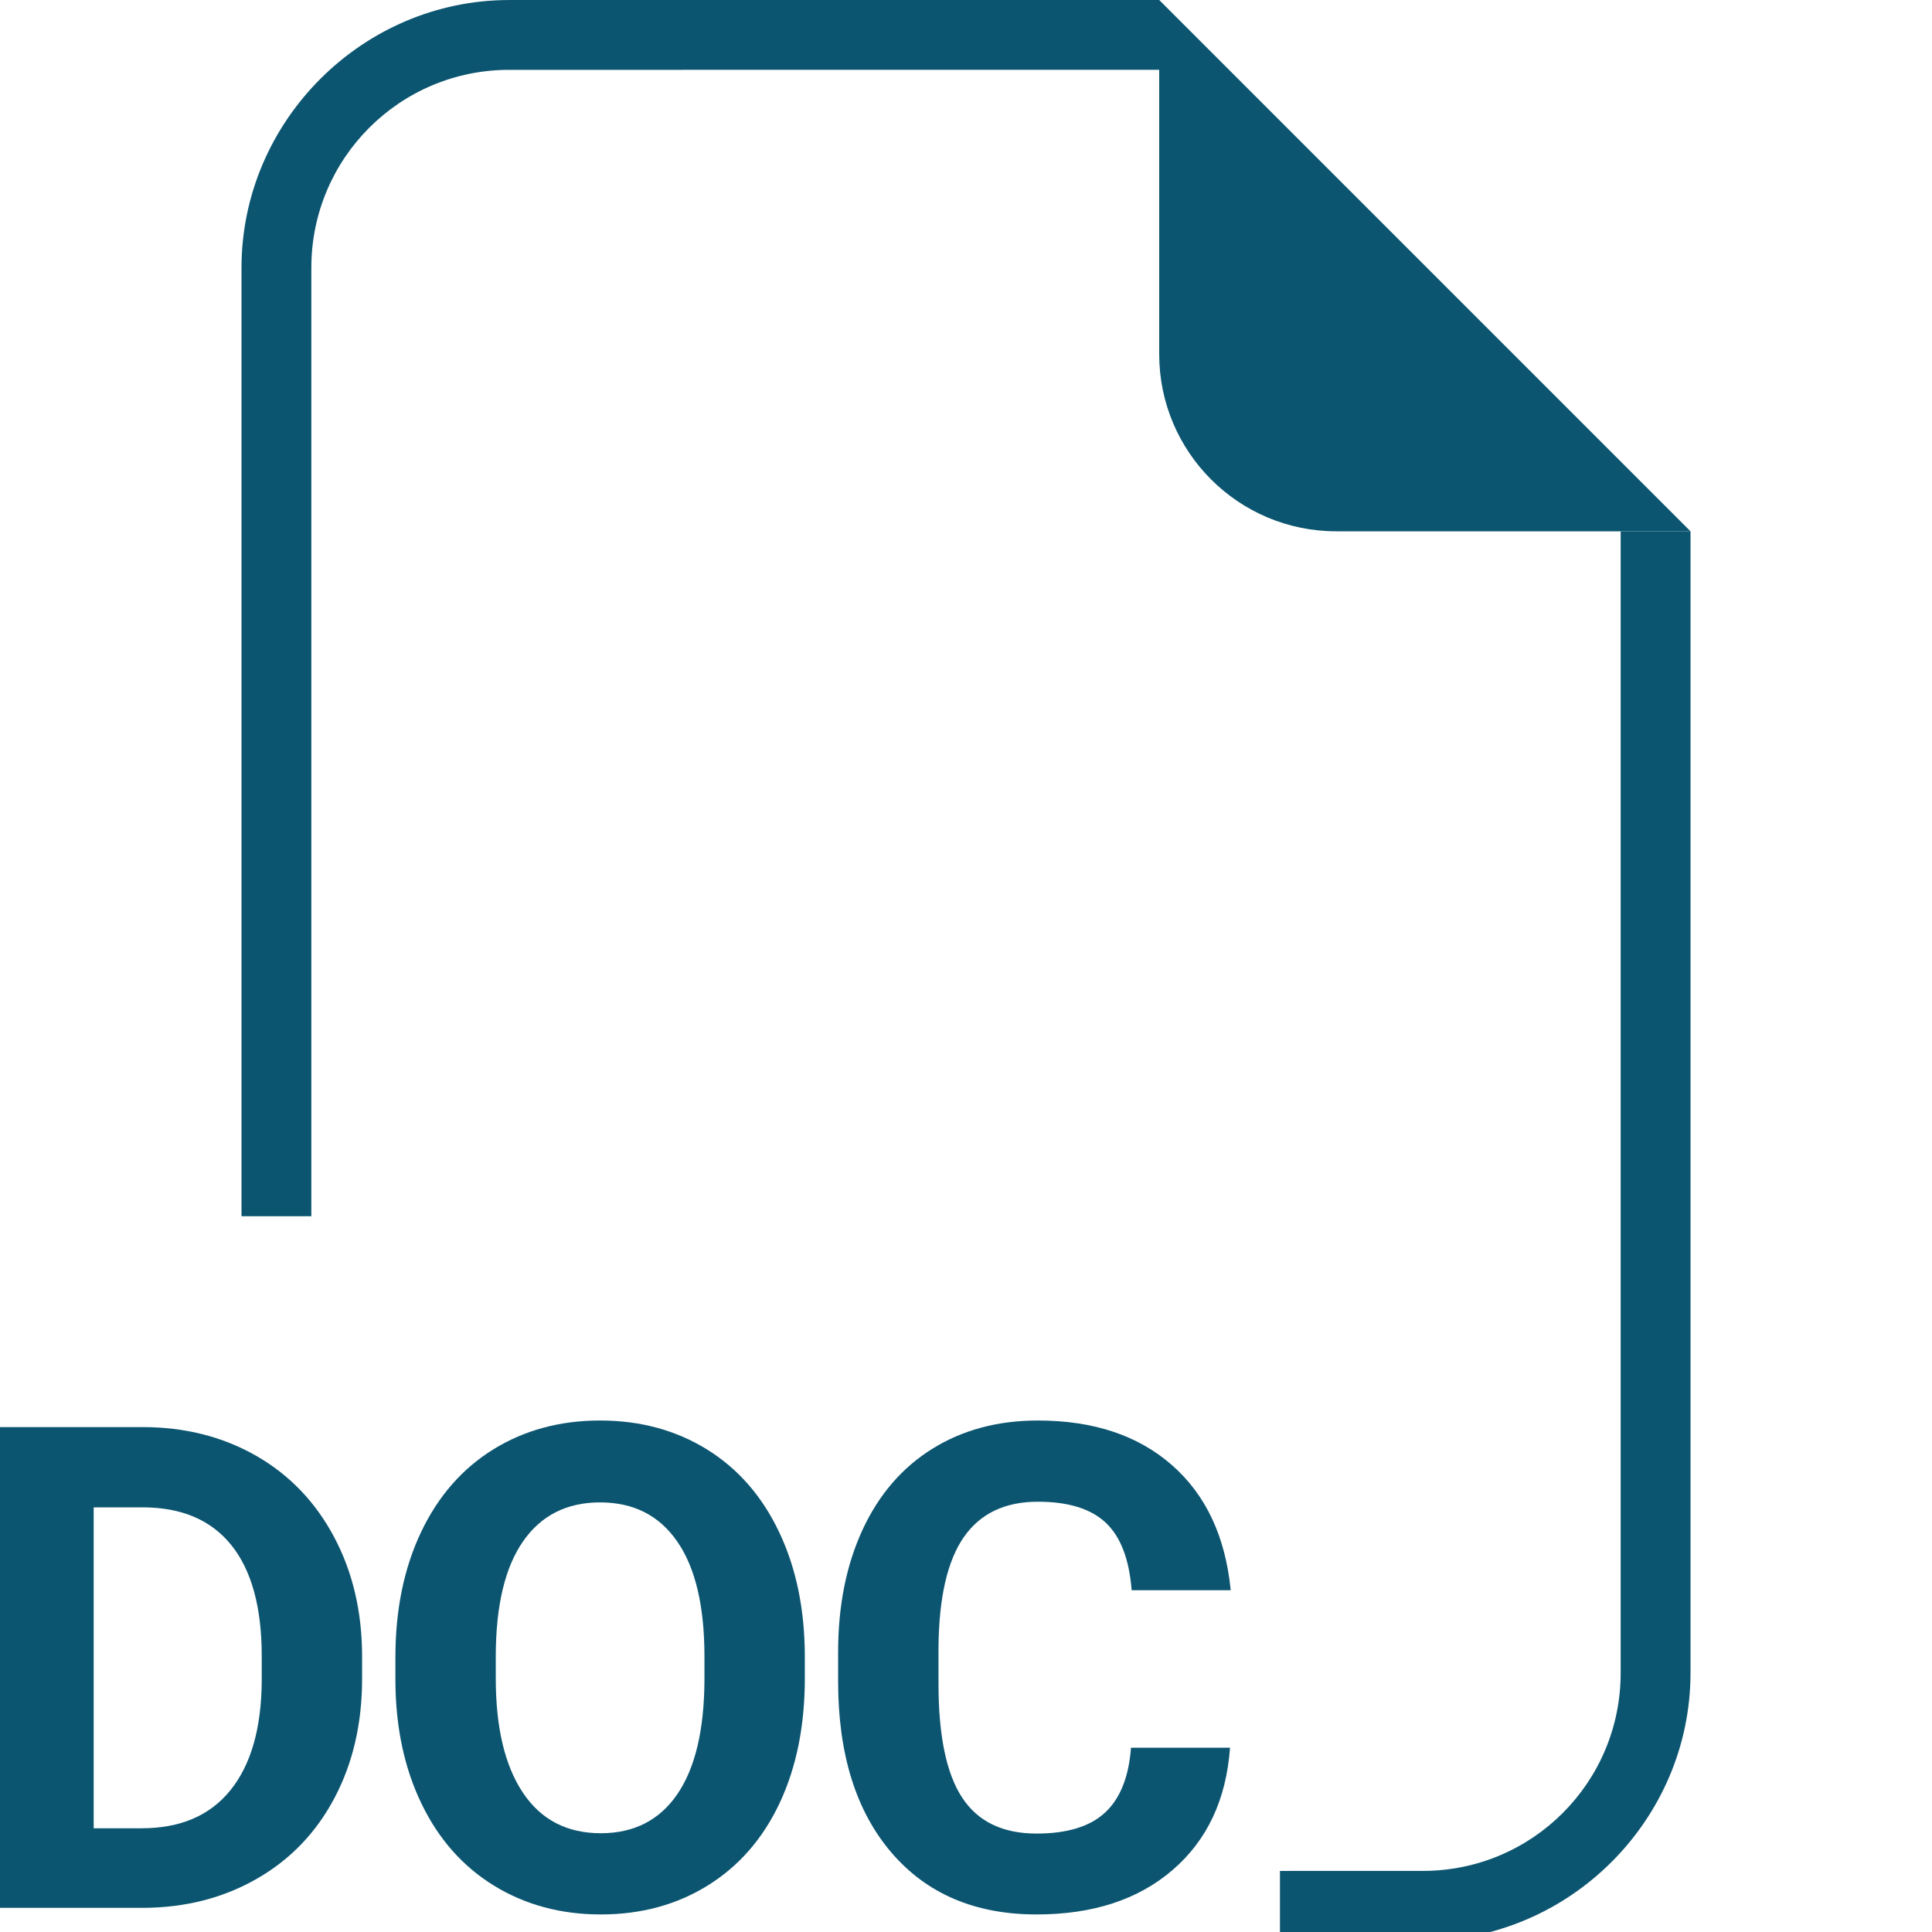 <?xml version="1.0" encoding="UTF-8"?>
<svg width="80px" height="80px" viewBox="0 0 80 80" version="1.1" xmlns="http://www.w3.org/2000/svg" xmlns:xlink="http://www.w3.org/1999/xlink">
    <title>icon/doc</title>
    <g id="icon/doc" stroke="none" stroke-width="1" fill="none" fill-rule="evenodd">
        <rect id="ViewBox" x="0" y="0" width="80" height="80"></rect>
        <g id="DOC-Copy" transform="translate(-0.223, 58.82)" fill="#0C5570" fill-rule="nonzero">
            <path d="M0,20.18 L0,0.273 L6.125,0.273 C7.875,0.273 9.44,0.668 10.821,1.456 C12.202,2.244 13.28,3.366 14.055,4.819 C14.829,6.273 15.217,7.925 15.217,9.775 L15.217,10.691 C15.217,12.542 14.836,14.187 14.075,15.627 C13.314,17.067 12.241,18.184 10.855,18.977 C9.47,19.77 7.907,20.171 6.166,20.18 L0,20.18 Z M4.102,3.596 L4.102,16.885 L6.084,16.885 C7.688,16.885 8.914,16.361 9.762,15.312 C10.609,14.264 11.042,12.765 11.061,10.814 L11.061,9.762 C11.061,7.738 10.641,6.205 9.803,5.161 C8.964,4.118 7.738,3.596 6.125,3.596 L4.102,3.596 Z" id="Shape"></path>
            <path d="M33.549,10.678 C33.549,12.637 33.202,14.355 32.51,15.832 C31.817,17.309 30.826,18.448 29.536,19.25 C28.246,20.052 26.768,20.453 25.1,20.453 C23.45,20.453 21.978,20.057 20.684,19.264 C19.389,18.471 18.387,17.338 17.676,15.866 C16.965,14.394 16.605,12.701 16.596,10.787 L16.596,9.803 C16.596,7.843 16.949,6.118 17.655,4.628 C18.362,3.138 19.36,1.994 20.649,1.196 C21.939,0.399 23.413,0 25.072,0 C26.731,0 28.205,0.399 29.495,1.196 C30.785,1.994 31.783,3.138 32.489,4.628 C33.196,6.118 33.549,7.839 33.549,9.789 L33.549,10.678 Z M29.393,9.775 C29.393,7.688 29.019,6.102 28.271,5.018 C27.524,3.933 26.458,3.391 25.072,3.391 C23.696,3.391 22.634,3.926 21.887,4.997 C21.139,6.068 20.761,7.638 20.752,9.707 L20.752,10.678 C20.752,12.71 21.126,14.287 21.873,15.408 C22.62,16.529 23.696,17.09 25.1,17.09 C26.476,17.09 27.533,16.55 28.271,15.47 C29.01,14.39 29.383,12.815 29.393,10.746 L29.393,9.775 Z" id="Shape"></path>
            <path d="M51.156,13.549 C51.001,15.691 50.211,17.377 48.784,18.607 C47.358,19.838 45.478,20.453 43.145,20.453 C40.592,20.453 38.585,19.594 37.122,17.876 C35.659,16.158 34.928,13.799 34.928,10.801 L34.928,9.584 C34.928,7.67 35.265,5.984 35.939,4.525 C36.614,3.067 37.578,1.948 38.831,1.169 C40.084,0.39 41.54,0 43.199,0 C45.496,0 47.346,0.615 48.75,1.846 C50.154,3.076 50.965,4.803 51.184,7.027 L47.082,7.027 C46.982,5.742 46.624,4.81 46.009,4.231 C45.394,3.653 44.457,3.363 43.199,3.363 C41.832,3.363 40.809,3.853 40.13,4.833 C39.451,5.813 39.102,7.333 39.084,9.393 L39.084,10.896 C39.084,13.048 39.41,14.62 40.062,15.613 C40.713,16.607 41.741,17.104 43.145,17.104 C44.411,17.104 45.357,16.814 45.981,16.235 C46.606,15.657 46.964,14.761 47.055,13.549 L51.156,13.549 Z" id="Path"></path>
        </g>
        <path d="M58.916,80.361 L53,80.361 L53,77.471 L58.916,77.47 C63.446,77.47 67.108,73.807 67.108,69.277 L67.108,22 L70,22 L70,69.277 C70,75.349 64.988,80.361 58.916,80.361 Z" id="Path" fill="#0C5570" fill-rule="nonzero"></path>
        <path d="M36.916,50.361 L10,50.361 L10,47.471 L36.916,47.47 C41.446,47.47 45.108,43.807 45.108,39.277 L45.108,1.42108547e-13 L48,1.42108547e-13 L48,39.277 C48,45.349 42.988,50.361 36.916,50.361 Z" id="Path" fill="#0C5570" fill-rule="nonzero" transform="translate(29, 25.181) scale(-1, -1) translate(-29, -25.181) "></path>
        <path d="M70,22 L65.111,22 L55.333,22 C51.283,22 48,18.717 48,14.667 L48,4.889 L48,0 L70,22 Z" id="Path" fill="#0C5570"></path>
    </g>
</svg>
